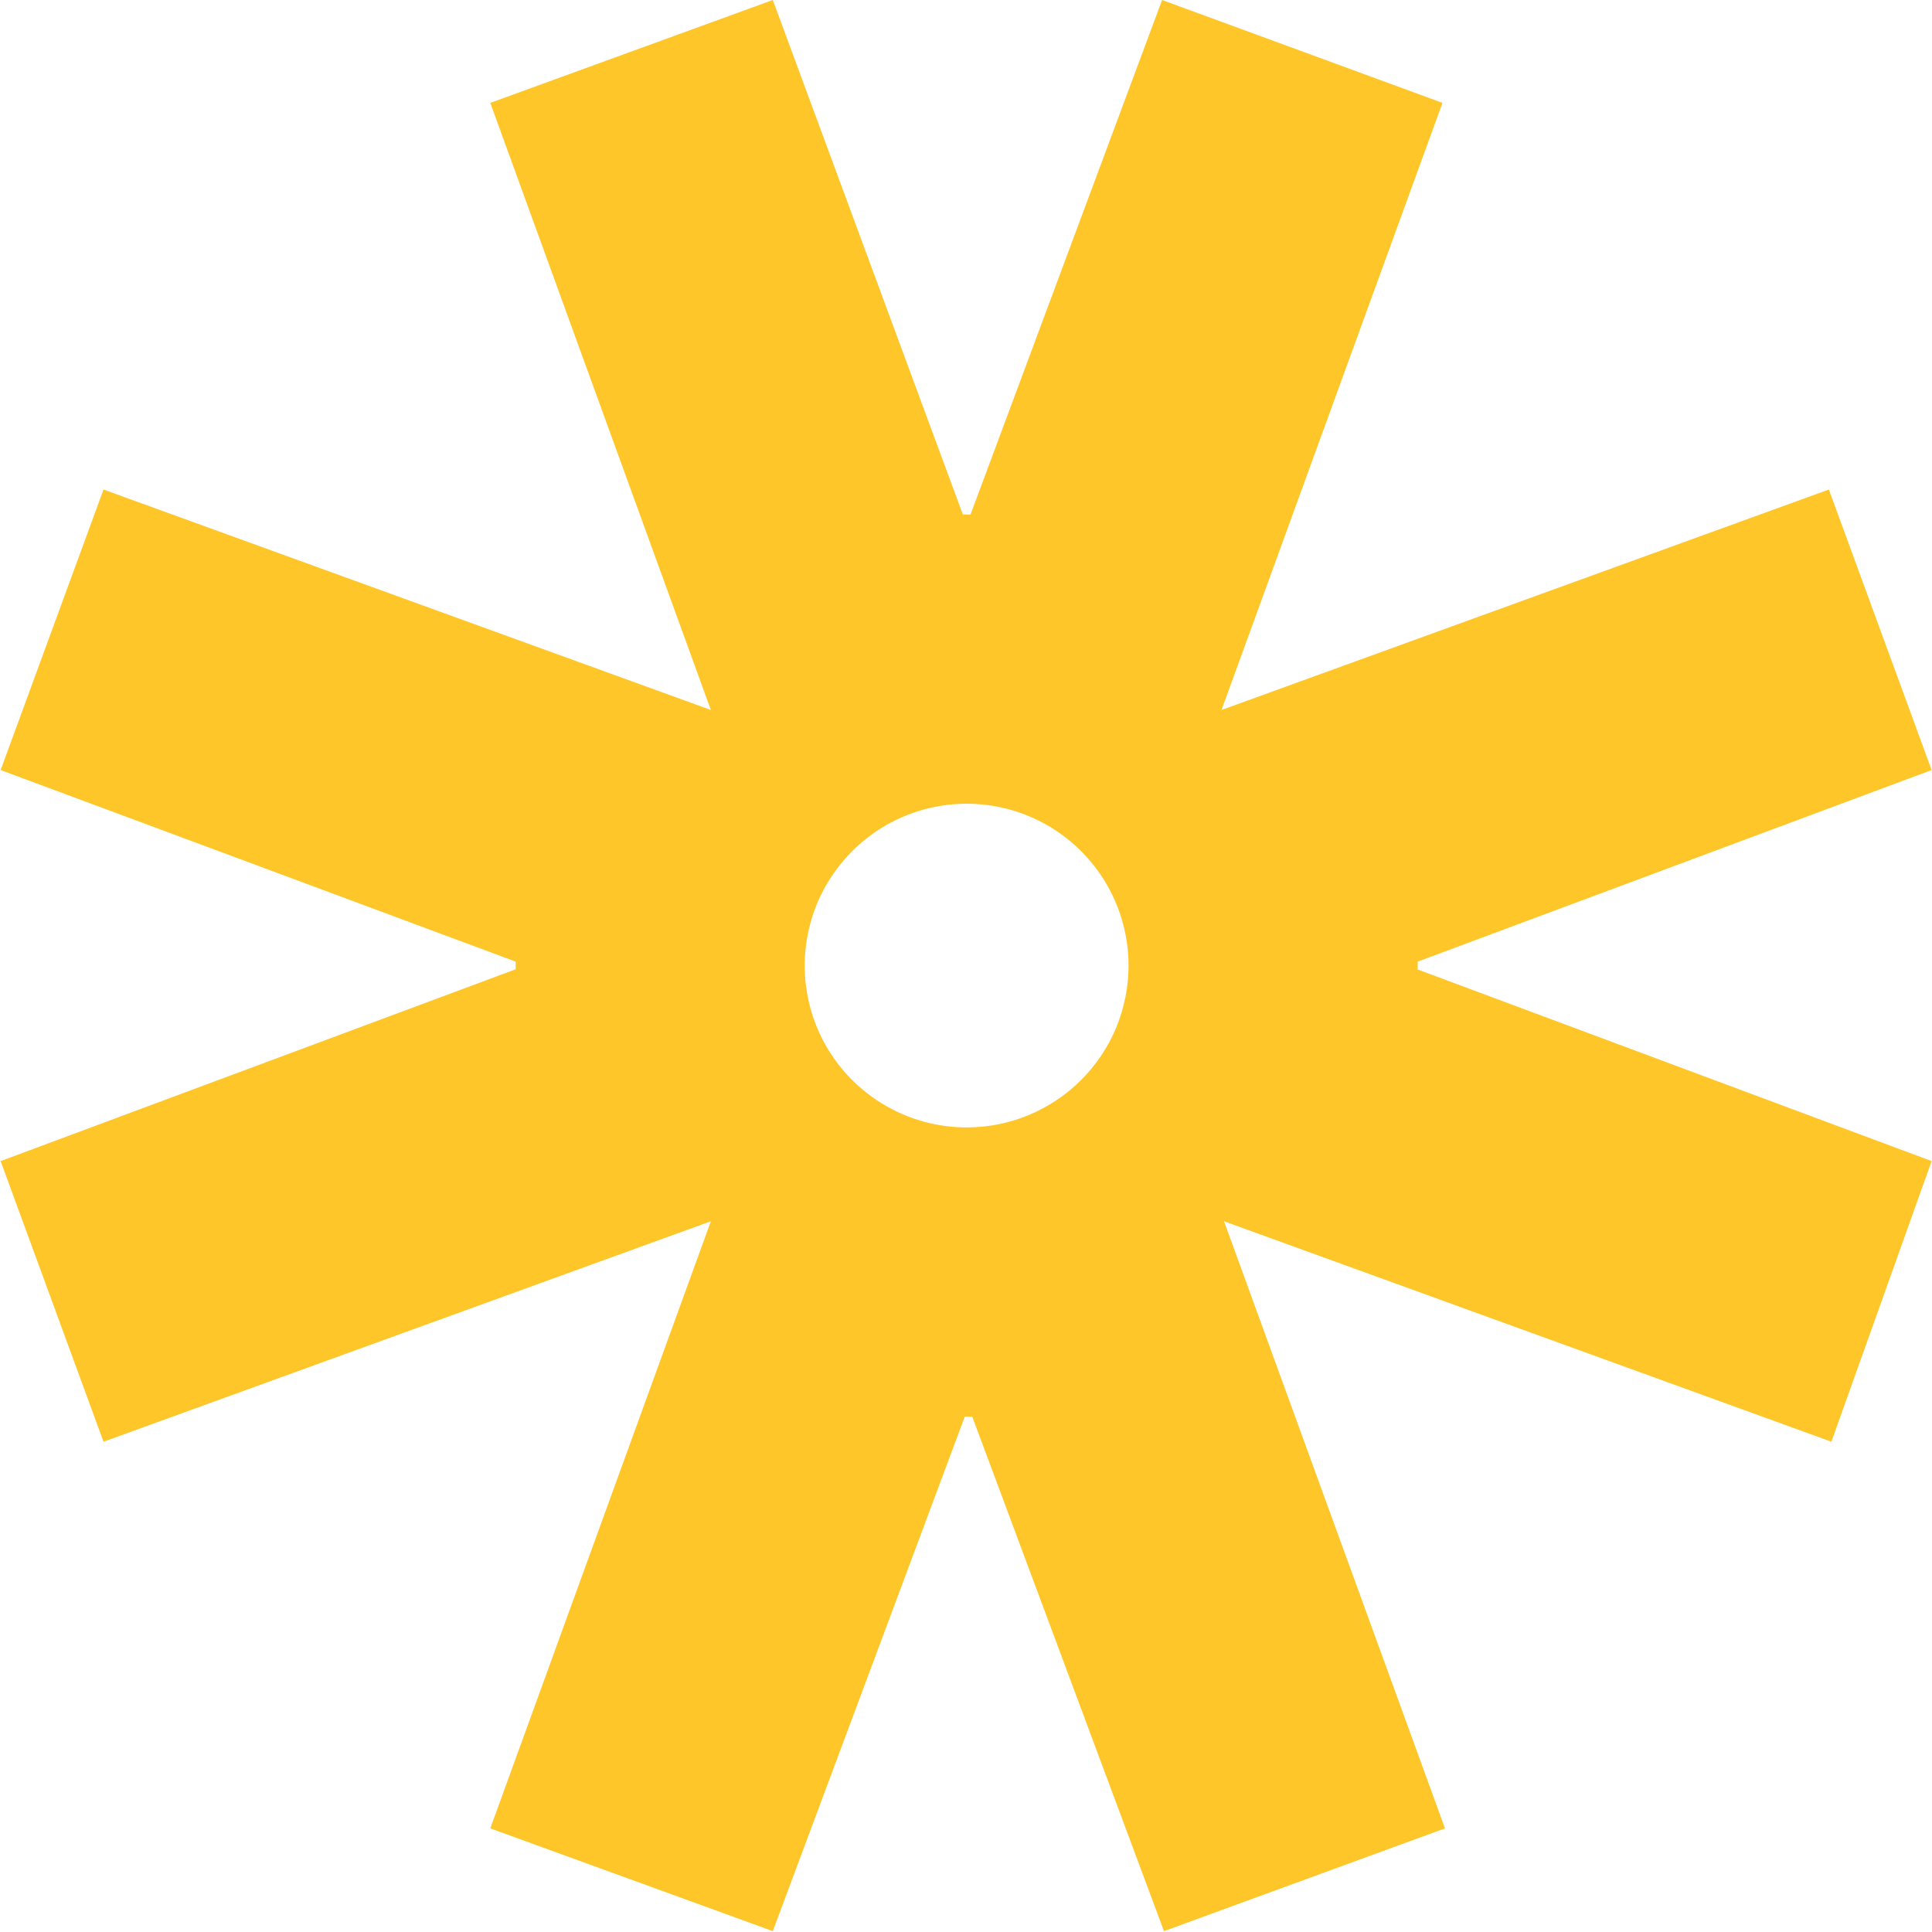 <svg version="1.2" xmlns="http://www.w3.org/2000/svg" viewBox="0 0 1538 1538" width="1538" height="1538">
	<title>virtu-svg</title>
	<style>
		.s0 { fill: #ffc629 } 
	</style>
	<path id="Layer" fill-rule="evenodd" class="s0" d="m1128.1 771.6l409.6 152.7-79.8 223.4-483.5-175.5 175.9 483.3-223.7 81.8-152.6-409.5h-6l-152.8 409.5-224.9-81.8 175.6-483.3-483.5 175.5-81.9-223.4 410-152.7v-6.1l-410-152.5 81.9-223.3 483.5 175.5-175.6-483.3 224.9-81.9 151.3 409.6h6.1l152.5-409.6 223.2 81.9-175.9 483.3 483.5-175.5 81.8 223.3-409.1 152.5v6.1zm-309.3 116.1c15.7-6.5 29.9-16 41.8-27.9 12-12 21.5-26.2 28-41.8 6.4-15.7 9.8-32.4 9.8-49.3 0-52.1-31.4-99.1-79.6-119.1-48.1-19.9-103.6-8.9-140.4 28-36.9 36.8-47.9 92.2-28 140.4 20 48.1 67 79.5 119.1 79.5 16.9 0 33.7-3.3 49.3-9.8z"/>
</svg>